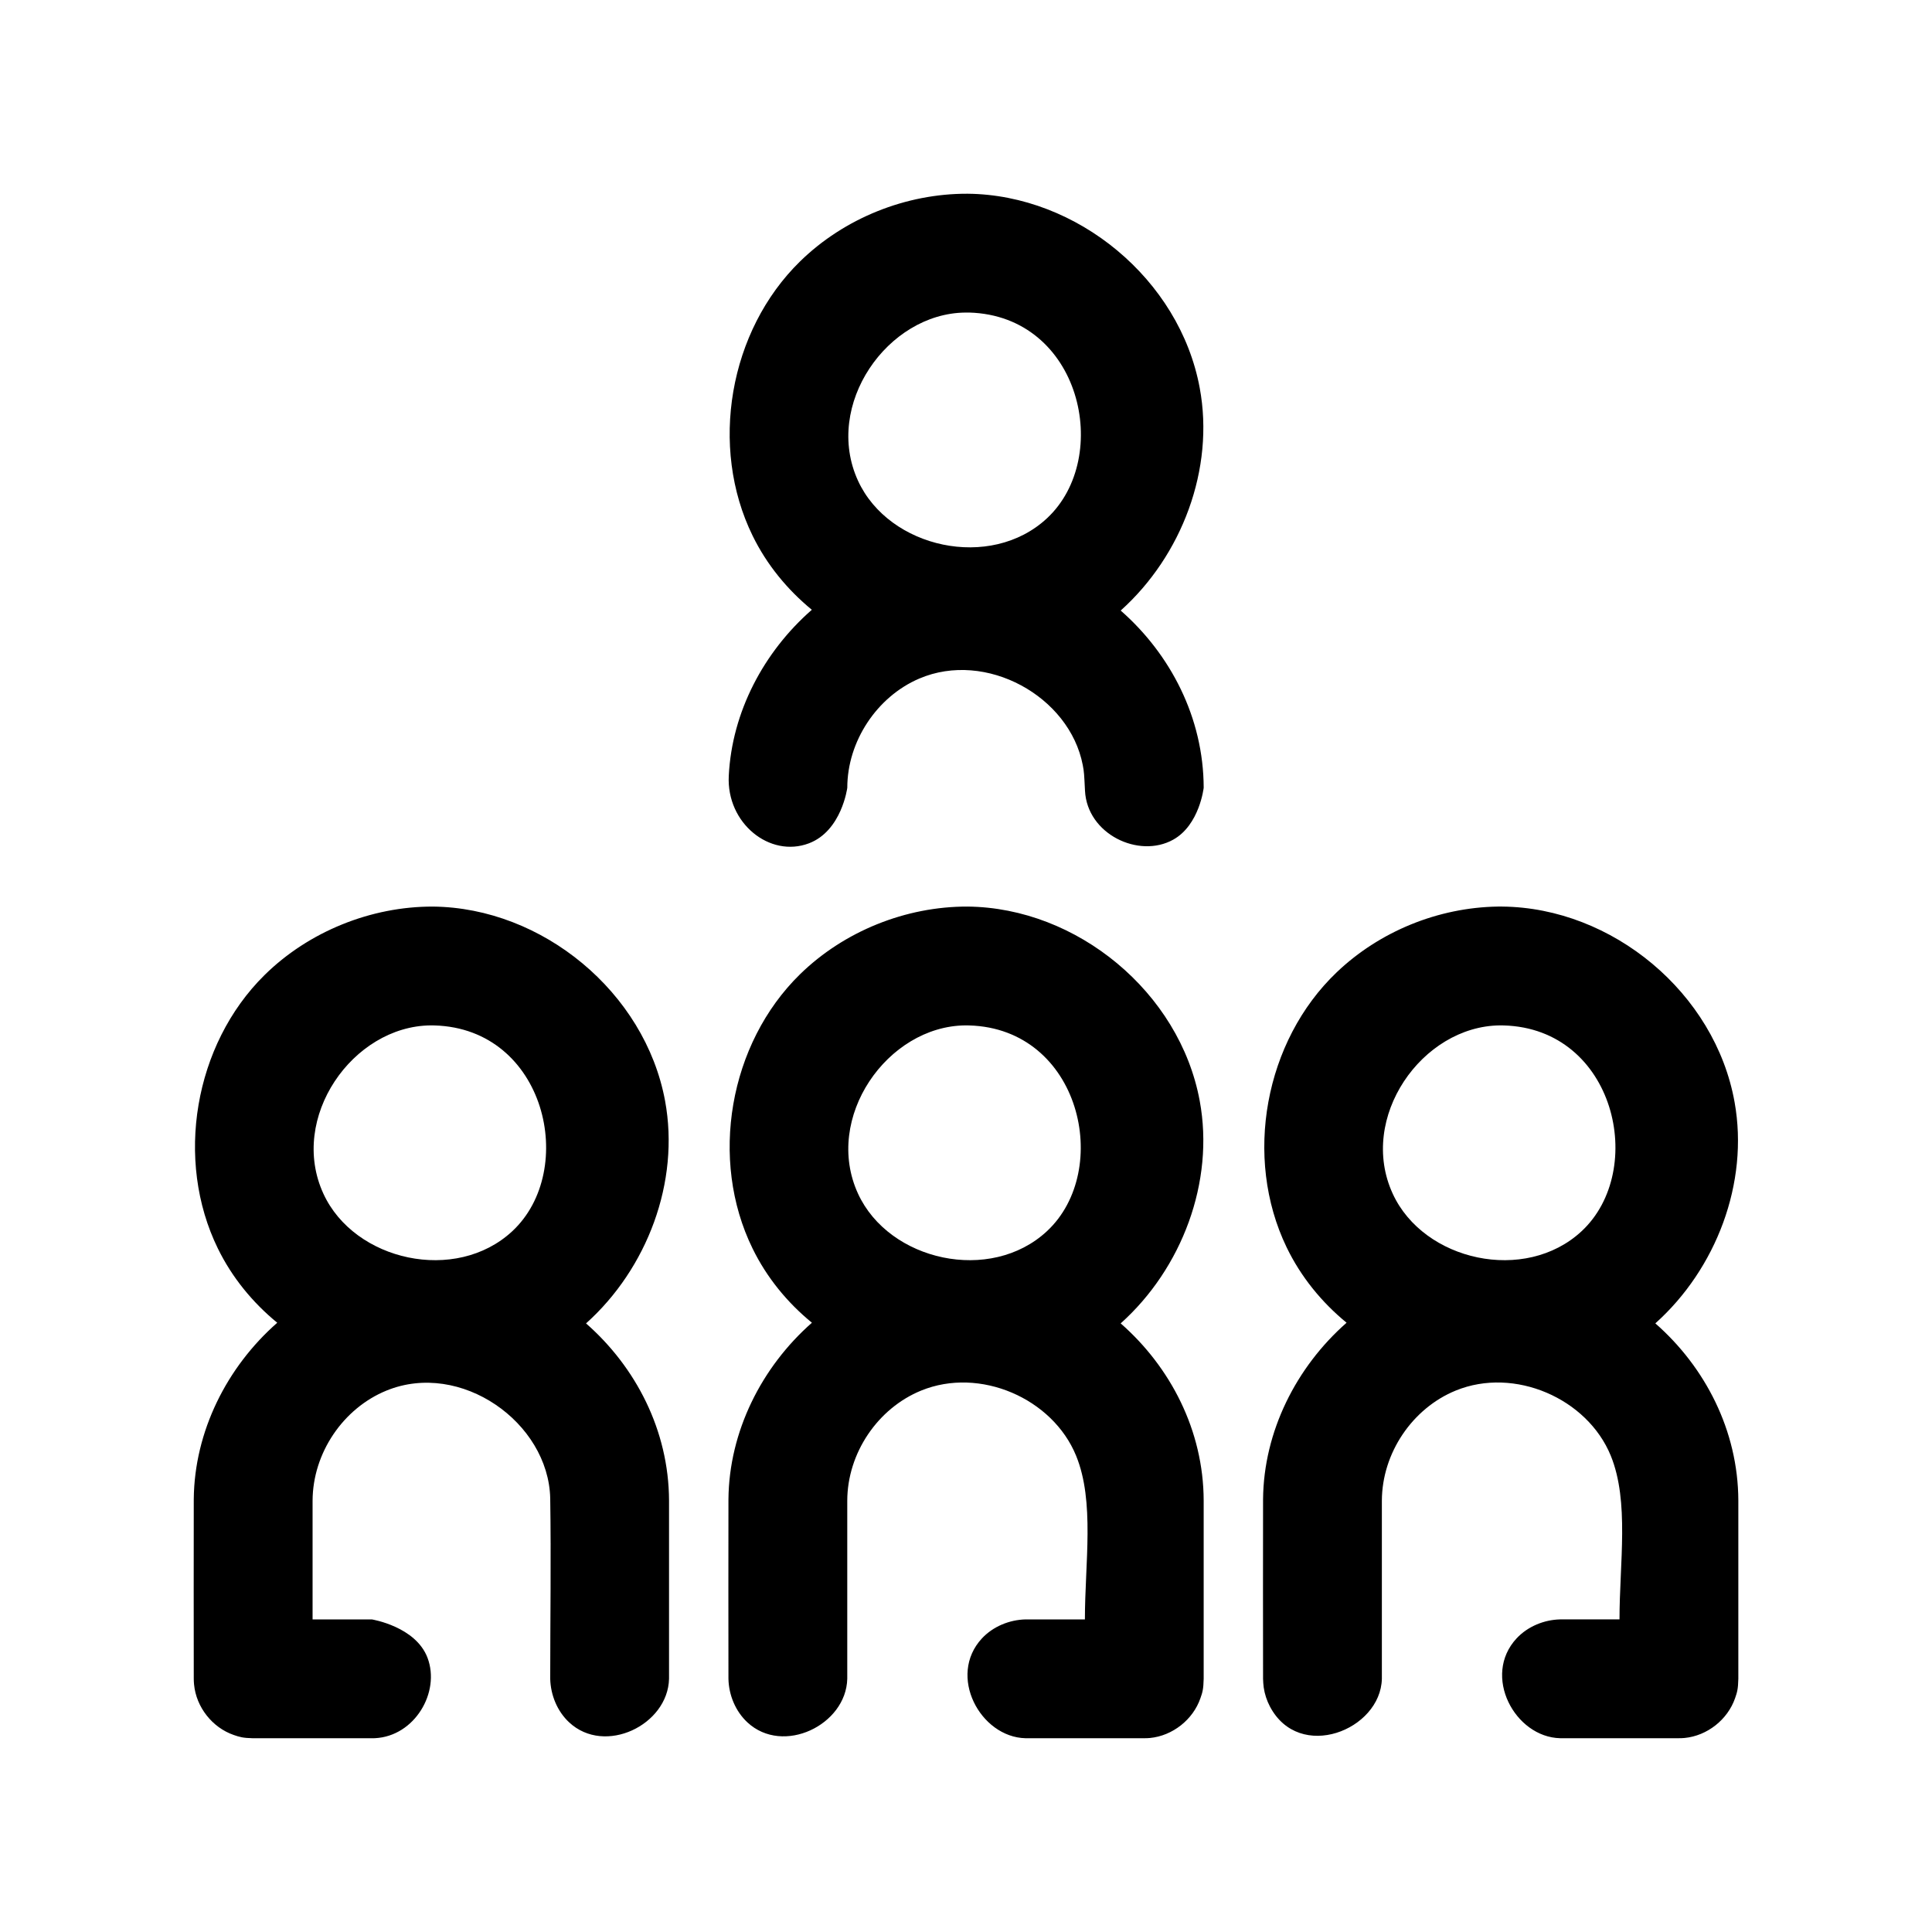 <?xml version="1.0" encoding="UTF-8"?>
<!-- Uploaded to: ICON Repo, www.iconrepo.com, Generator: ICON Repo Mixer Tools -->
<svg fill="#000000" width="800px" height="800px" version="1.1" viewBox="144 144 512 512" xmlns="http://www.w3.org/2000/svg">
 <path d="m500.86 494.54c-6.613-5.434-12.121-12.172-15.902-20.012-11.461-23.773-5.84-54.633 13.305-72.879 11.367-10.832 26.859-17.145 42.637-17.398h1.211c29.172 0.285 56.41 22.891 61.574 51.844 3.84 21.395-4.894 44.18-21.004 58.613 13.195 11.57 21.93 28.387 21.996 46.949v47.246c-0.062 2.769-0.332 3.606-0.867 5.148-1.969 5.668-7.367 9.949-13.383 10.531-0.66 0.062-0.836 0.047-1.496 0.062h-31.488c-11.98-0.285-20.75-16.547-11.523-26.465 2.945-3.148 7.227-4.914 11.523-5.023h15.742c0-14.926 2.644-31.219-2.312-43.375-6.219-15.207-25.535-23.617-41.078-17.27-11.492 4.691-19.539 16.547-19.586 29.191v47.199c-0.332 13.617-21.898 22.137-29.676 7.32-0.82-1.574-1.387-3.289-1.637-5.039-0.109-0.754-0.141-1.512-0.172-2.281 0-15.871-0.047-31.754 0-47.625 0.172-17.902 8.754-34.969 22.137-46.742zm-283.39 0c-6.519-5.352-11.965-11.98-15.727-19.664-11.477-23.441-6.297-54.035 12.328-72.438 11.746-11.602 28.309-18.23 44.664-18.184 29 0.285 56.176 22.703 61.512 51.453 3.984 21.508-4.738 44.492-20.941 59.008 13.18 11.555 21.93 28.355 21.996 46.949v47.246c-0.301 12.234-17.004 20.34-26.465 11.539-3.164-2.945-4.914-7.242-5.023-11.539 0-15.949 0.25-31.898 0-47.848-0.457-20.105-23.727-36.574-43.391-28.543-11.492 4.691-19.539 16.547-19.586 29.191v31.457h15.742c0.047 0.016 11.586 1.875 14.719 10.172 3.449 9.102-3.402 20.797-13.949 21.301-0.27 0.016-0.52 0.016-0.77 0.016h-31.488c-2.754-0.062-3.59-0.332-5.148-0.867-5.668-1.953-9.949-7.367-10.516-13.383-0.062-0.66-0.062-0.82-0.078-1.496 0-15.871-0.047-31.754 0-47.625 0.172-17.918 8.738-34.984 22.121-46.742zm141.7 0c-6.519-5.336-11.965-11.965-15.727-19.664-11.539-23.539-6.266-54.285 12.594-72.707 11.699-11.414 28.039-17.965 44.383-17.918 29 0.285 56.191 22.703 61.512 51.453 4 21.508-4.738 44.492-20.941 59.008 13.195 11.57 21.945 28.387 21.996 46.949v47.246c-0.062 2.769-0.316 3.606-0.867 5.148-1.953 5.668-7.367 9.949-13.367 10.531-0.676 0.062-0.836 0.047-1.496 0.062h-31.488c-11.98-0.285-20.75-16.547-11.539-26.465 2.945-3.148 7.242-4.914 11.539-5.023h15.742c0-14.926 2.644-31.219-2.332-43.375-6.219-15.223-25.52-23.617-41.059-17.27-11.492 4.691-19.555 16.547-19.586 29.191v47.199c-0.301 12.234-17.004 20.34-26.465 11.539-3.164-2.945-4.93-7.242-5.023-11.539 0-15.871-0.047-31.754 0-47.625 0.172-17.887 8.738-34.969 22.121-46.742zm40.652-78.801c-20.672 0.188-37.676 24.496-28.434 44.602 8.219 17.855 35.094 23.867 50.066 9.934 17.414-16.199 8.863-53.688-20.609-54.523-0.348-0.016-0.691-0.016-1.023-0.016zm-141.7 0c-20.656 0.188-37.676 24.496-28.418 44.602 8.203 17.855 35.094 23.867 50.066 9.934 17.414-16.215 8.863-53.688-20.625-54.523-0.348-0.016-0.676-0.016-1.023-0.016zm283.38 0c-20.688 0.188-37.676 24.496-28.418 44.602 8.203 17.855 35.094 23.867 50.066 9.934 17.414-16.215 8.863-53.688-20.625-54.523-0.332-0.016-0.676-0.016-1.023-0.016zm-182.36-110.14c-6.504-5.352-11.949-11.965-15.695-19.633-11.539-23.555-6.266-54.285 12.594-72.707 11.699-11.43 28.023-17.98 44.383-17.918 29.047 0.27 56.191 22.688 61.512 51.453 4 21.492-4.738 44.477-20.941 59.008 13.195 11.57 21.945 28.387 21.996 46.949 0 0-1.086 9.887-8.094 13.777-9.117 5.07-22.812-1.48-23.363-13.004-0.219-4.359-0.234-4.93-0.582-6.738-3.496-18.262-25.664-30.527-43.344-22.953-11.227 4.801-19.066 16.656-19.066 28.938 0 0-1.48 11.43-10.172 14.719-10.344 3.922-21.867-5.305-21.238-17.871 0.836-16.941 9.258-32.859 22.012-44.02zm40.684-78.766c-20.609 0.188-37.676 24.48-28.434 44.586 8.219 17.871 35.094 23.883 50.066 9.934 17.414-16.199 8.988-53.672-20.609-54.523h-1.023z"/>
</svg>
